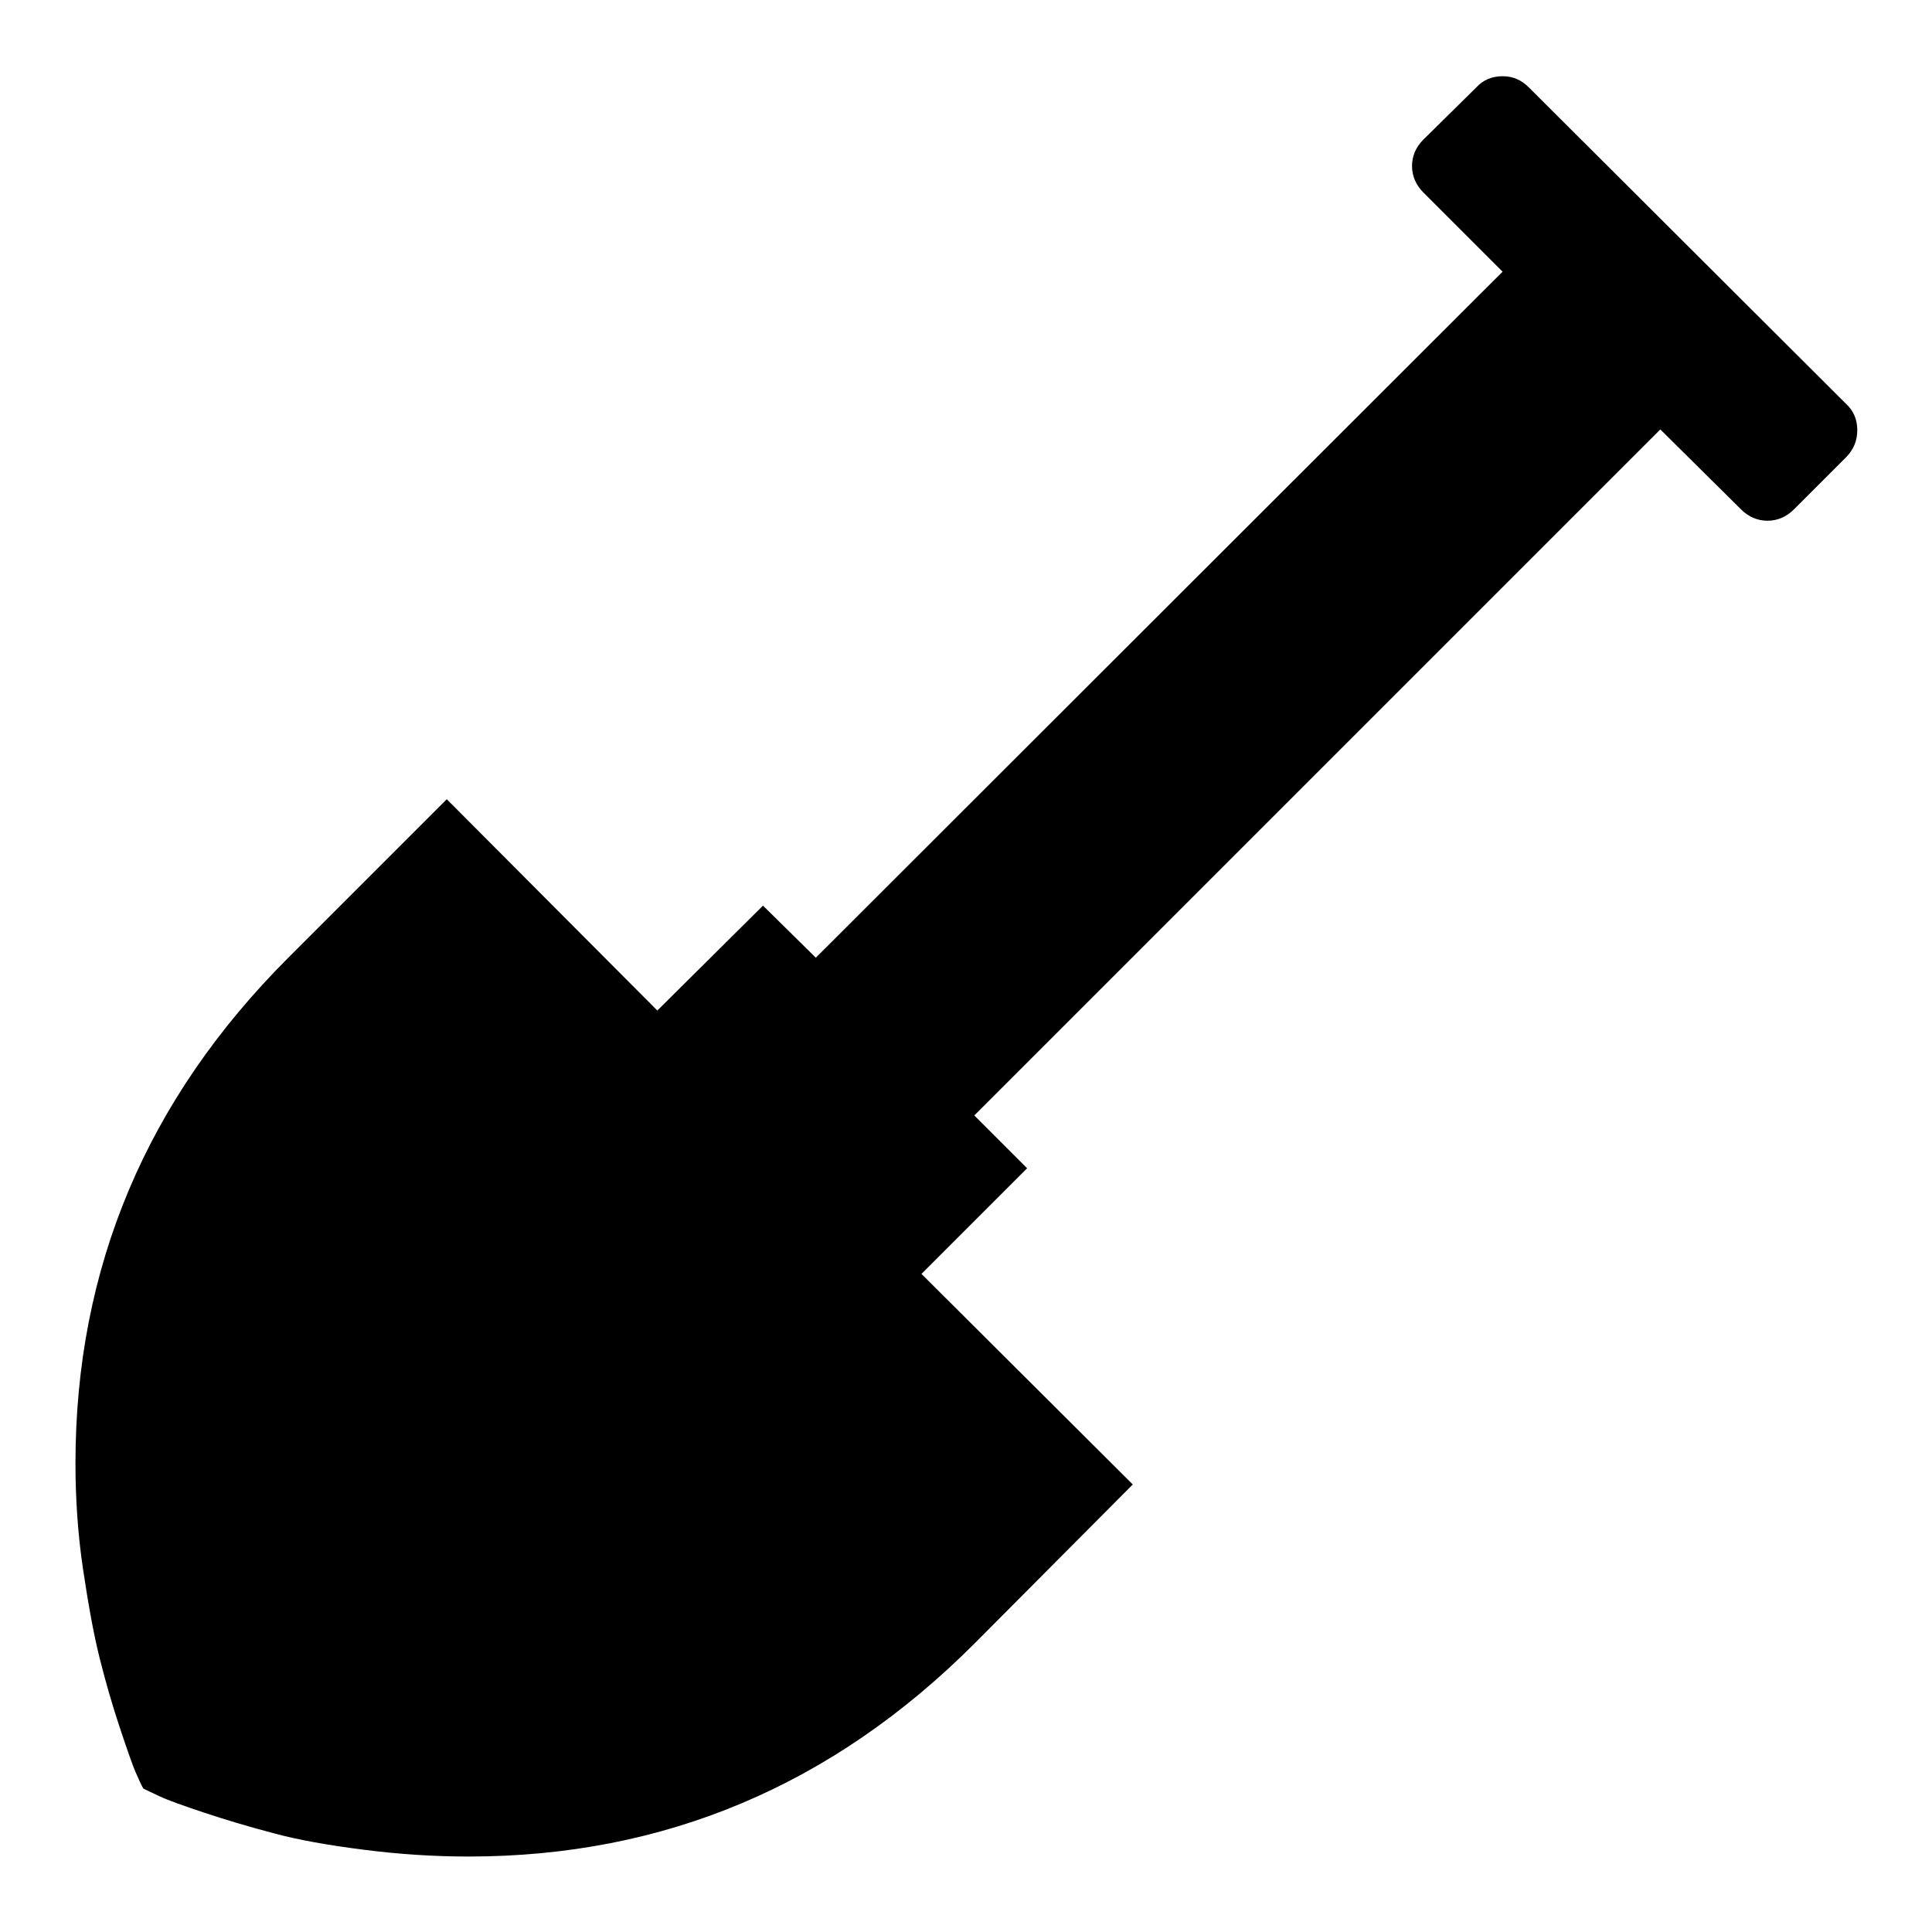 <?xml version="1.0" encoding="utf-8"?>
<!-- Svg Vector Icons : http://www.onlinewebfonts.com/icon -->
<!DOCTYPE svg PUBLIC "-//W3C//DTD SVG 1.1//EN" "http://www.w3.org/Graphics/SVG/1.1/DTD/svg11.dtd">
<svg version="1.1" xmlns="http://www.w3.org/2000/svg" xmlns:xlink="http://www.w3.org/1999/xlink" x="0px" y="0px" viewBox="0 0 256 256" enable-background="new 0 0 256 256" xml:space="preserve">
<g><g><g><path fill="#000000" d="M19,237c-0.3-0.5-0.6-1.2-1-2.1c-0.4-0.9-1.1-2.9-2.1-5.9c-1-3-1.9-6.1-2.7-9.3c-0.8-3.2-1.5-7.1-2.2-11.8c-0.7-4.7-1-9.4-1-14c0-25.9,9.4-48.2,28.2-67l21-21l27.9,28l14-13.9l7,6.9L199.1,36l-10.5-10.5c-1-1-1.5-2.2-1.5-3.5c0-1.3,0.5-2.5,1.5-3.5l7-6.9c0.9-1,2.1-1.5,3.5-1.5c1.4,0,2.5,0.5,3.5,1.5l42,41.9c1,0.9,1.5,2.1,1.5,3.5c0,1.4-0.5,2.6-1.5,3.6l-6.9,6.9c-1,1-2.2,1.5-3.5,1.5s-2.5-0.5-3.5-1.5L220,56.9l-90.9,90.9l7,7l-14,14l28,27.9l-21,21.1C110.3,236.6,88,246,62.1,246c-4.6,0-9.2-0.3-13.9-0.9s-8.7-1.3-12-2.2c-3.4-0.9-6.4-1.8-9.1-2.7c-2.7-0.9-4.7-1.6-6-2.2L19,237z"/></g></g></g>
</svg>